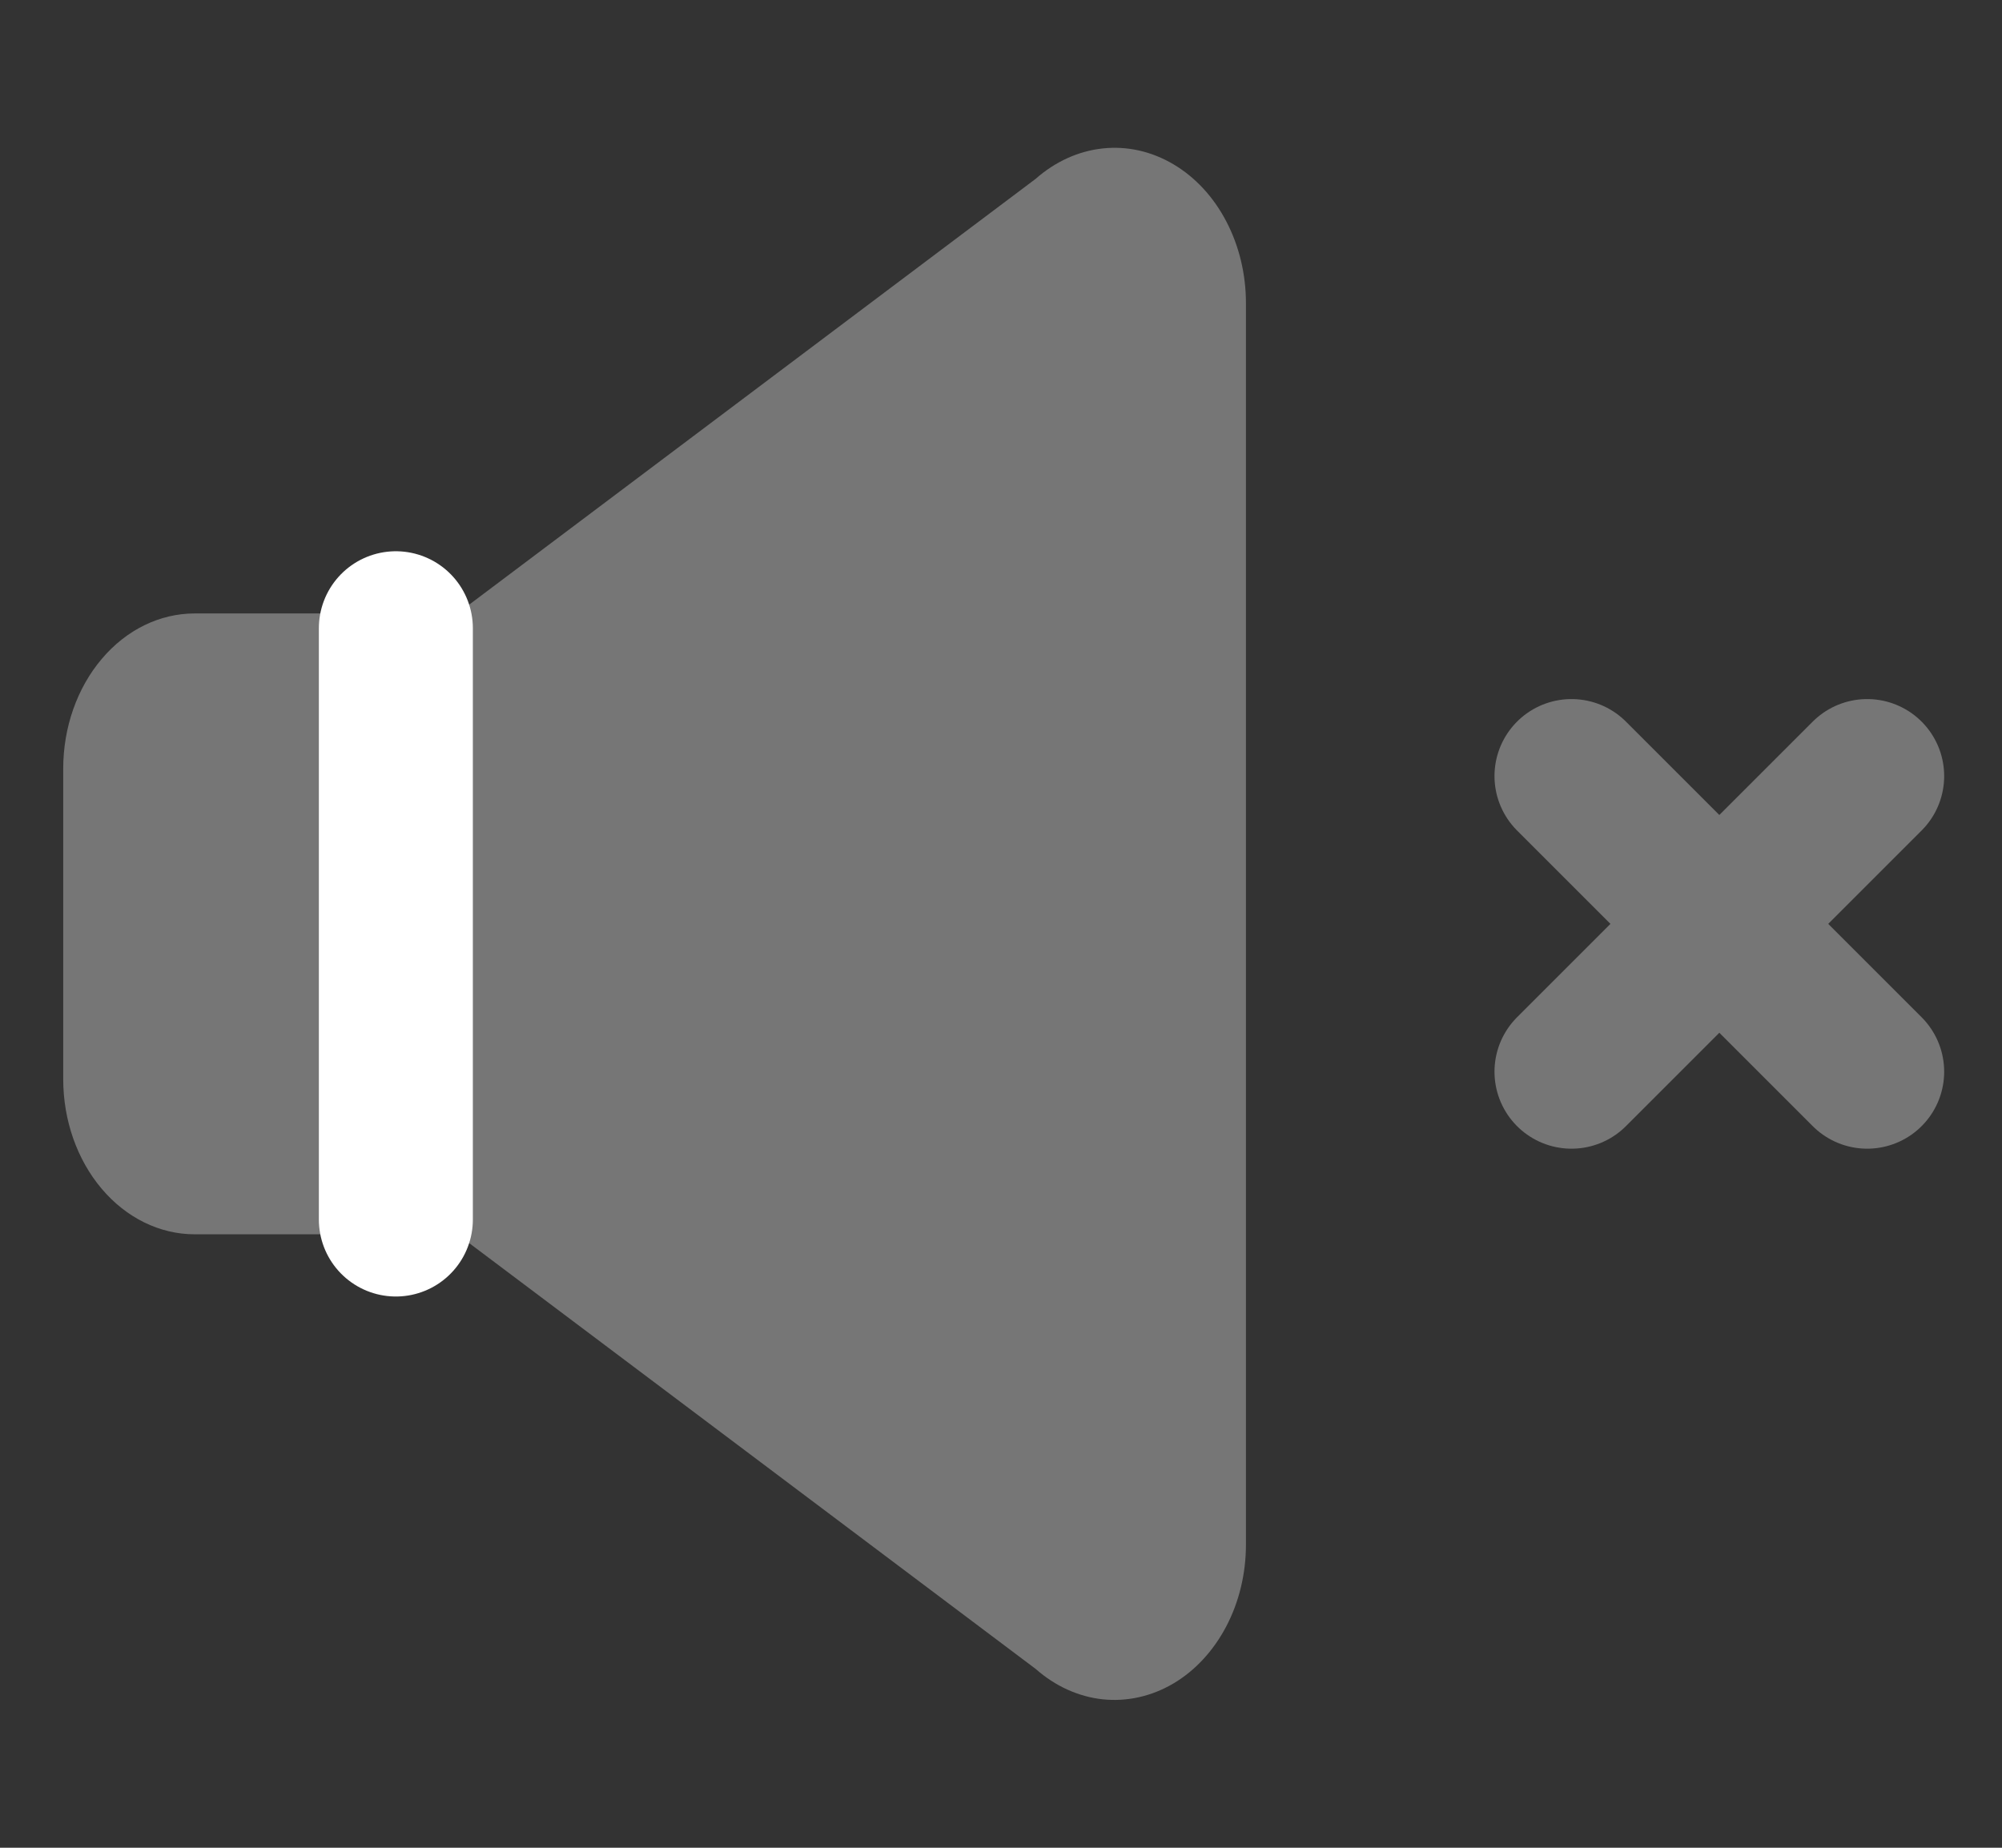 <svg xmlns="http://www.w3.org/2000/svg" fill="none" viewBox="0 0 26 24" height="24" width="26">
<rect x="0" y="0" width="26" height="24" fill="#333333" stroke="none"/>
<path fill="#767676" d="M15.238 2.133C14.954 1.965 14.637 1.894 14.321 1.928C14.005 1.962 13.704 2.099 13.45 2.323L5.941 7.968H2.528C2.075 7.968 1.641 8.18 1.321 8.559C1.001 8.937 0.821 9.449 0.821 9.984V14.016C0.821 14.551 1.001 15.063 1.321 15.441C1.641 15.819 2.075 16.032 2.528 16.032H5.941L13.45 21.677C13.704 21.901 14.005 22.038 14.321 22.072C14.637 22.105 14.954 22.034 15.238 21.867C15.521 21.7 15.759 21.442 15.926 21.124C16.093 20.805 16.181 20.438 16.181 20.064V3.936C16.181 3.562 16.093 3.195 15.926 2.876C15.76 2.557 15.521 2.3 15.238 2.133Z"></path>
<path stroke-linejoin="round" stroke-linecap="round" stroke-width="2" stroke="white" d="M5.141 8.16V15.84"></path>
<path stroke-linejoin="round" stroke-linecap="round" stroke-width="2" stroke="#767676" d="M24.249 10.08L20.409 13.92"></path>
<path stroke-linejoin="round" stroke-linecap="round" stroke-width="2" stroke="#767676" d="M20.409 10.08L24.249 13.92"></path>
</svg>
